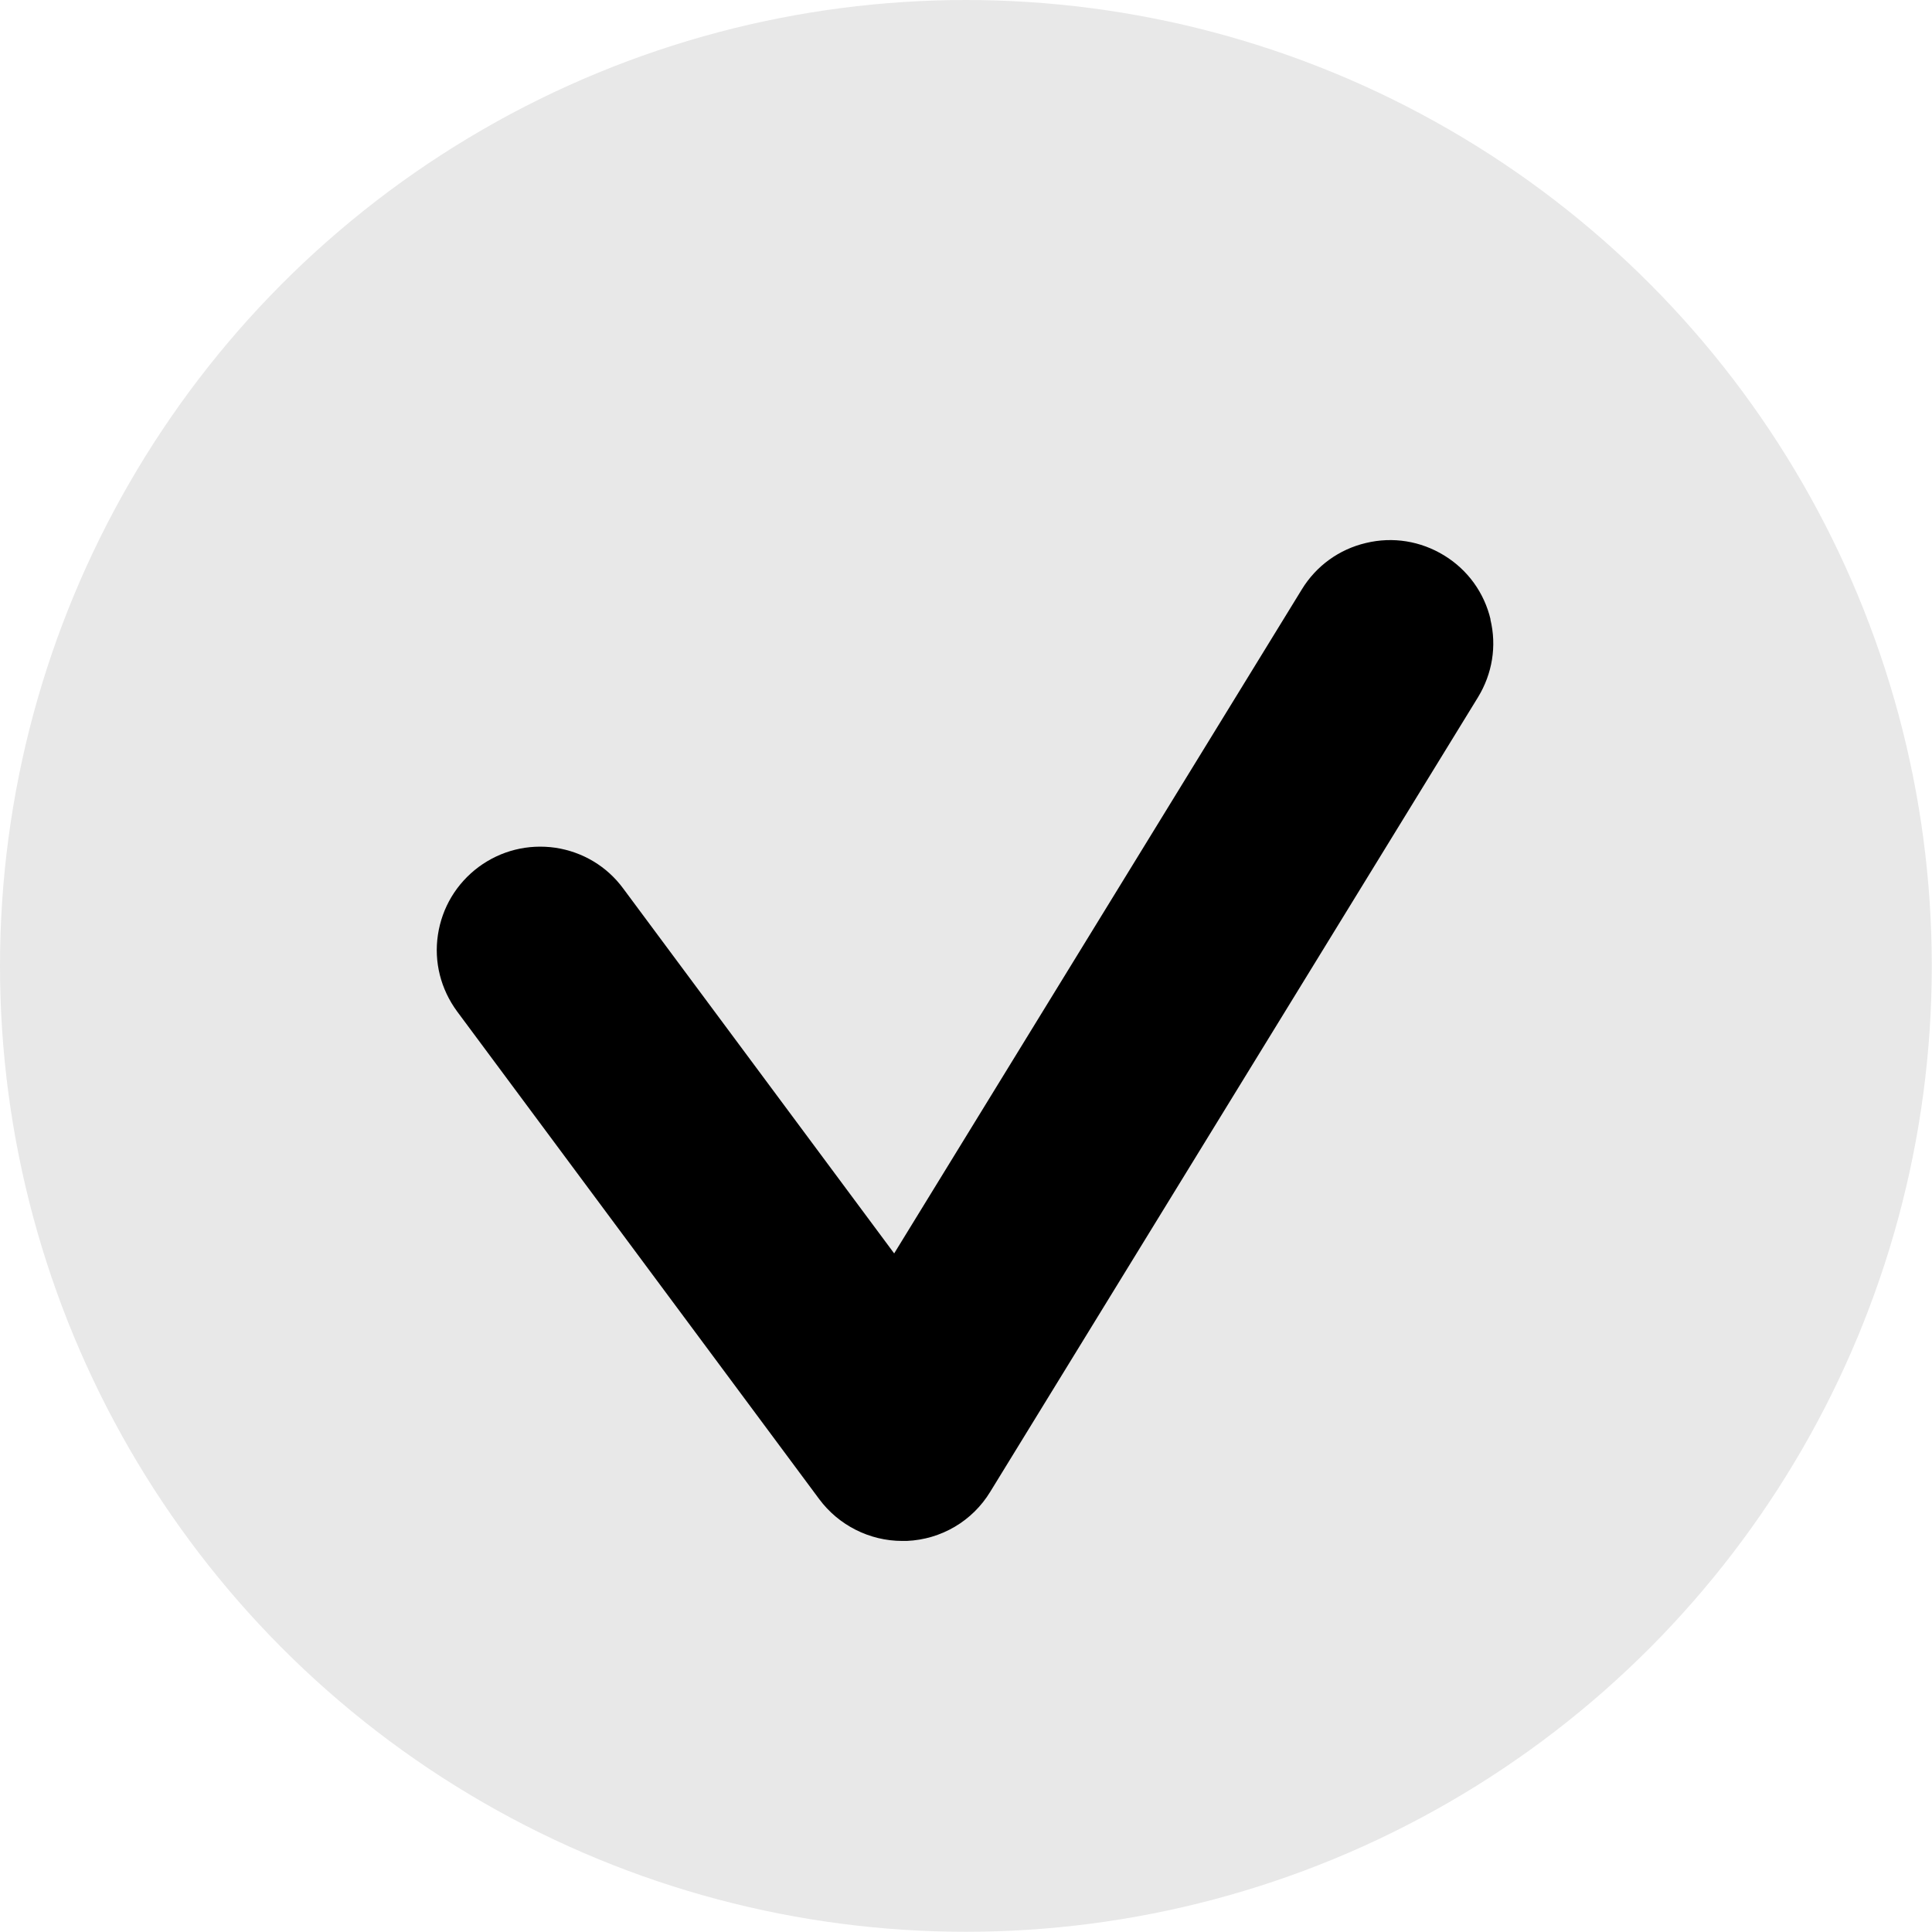 <?xml version="1.0" encoding="UTF-8"?> <svg xmlns="http://www.w3.org/2000/svg" id="_Слой_1" width="88.63" height="88.63" viewBox="0 0 88.63 88.63"> <defs> <style>.cls-1{fill:#e8e8e8;}</style> </defs> <circle class="cls-1" cx="44.31" cy="44.31" r="44.31"></circle> <path d="m68.38,28.42c-.29-1.23-1.05-2.28-2.13-2.94-1.08-.66-2.35-.87-3.59-.57-1.23.29-2.28,1.05-2.94,2.13l-18.7,30.46-12.43-16.74c-.75-1.02-1.86-1.68-3.11-1.87-1.26-.18-2.5.13-3.52.88-1.02.76-1.68,1.86-1.87,3.11-.19,1.25.13,2.5.88,3.52l16.61,22.37c.89,1.2,2.31,1.92,3.81,1.92.07,0,.14,0,.21,0,1.58-.07,3.01-.91,3.83-2.26l22.37-36.44c.66-1.08.87-2.35.57-3.58Z"></path> </svg> 
